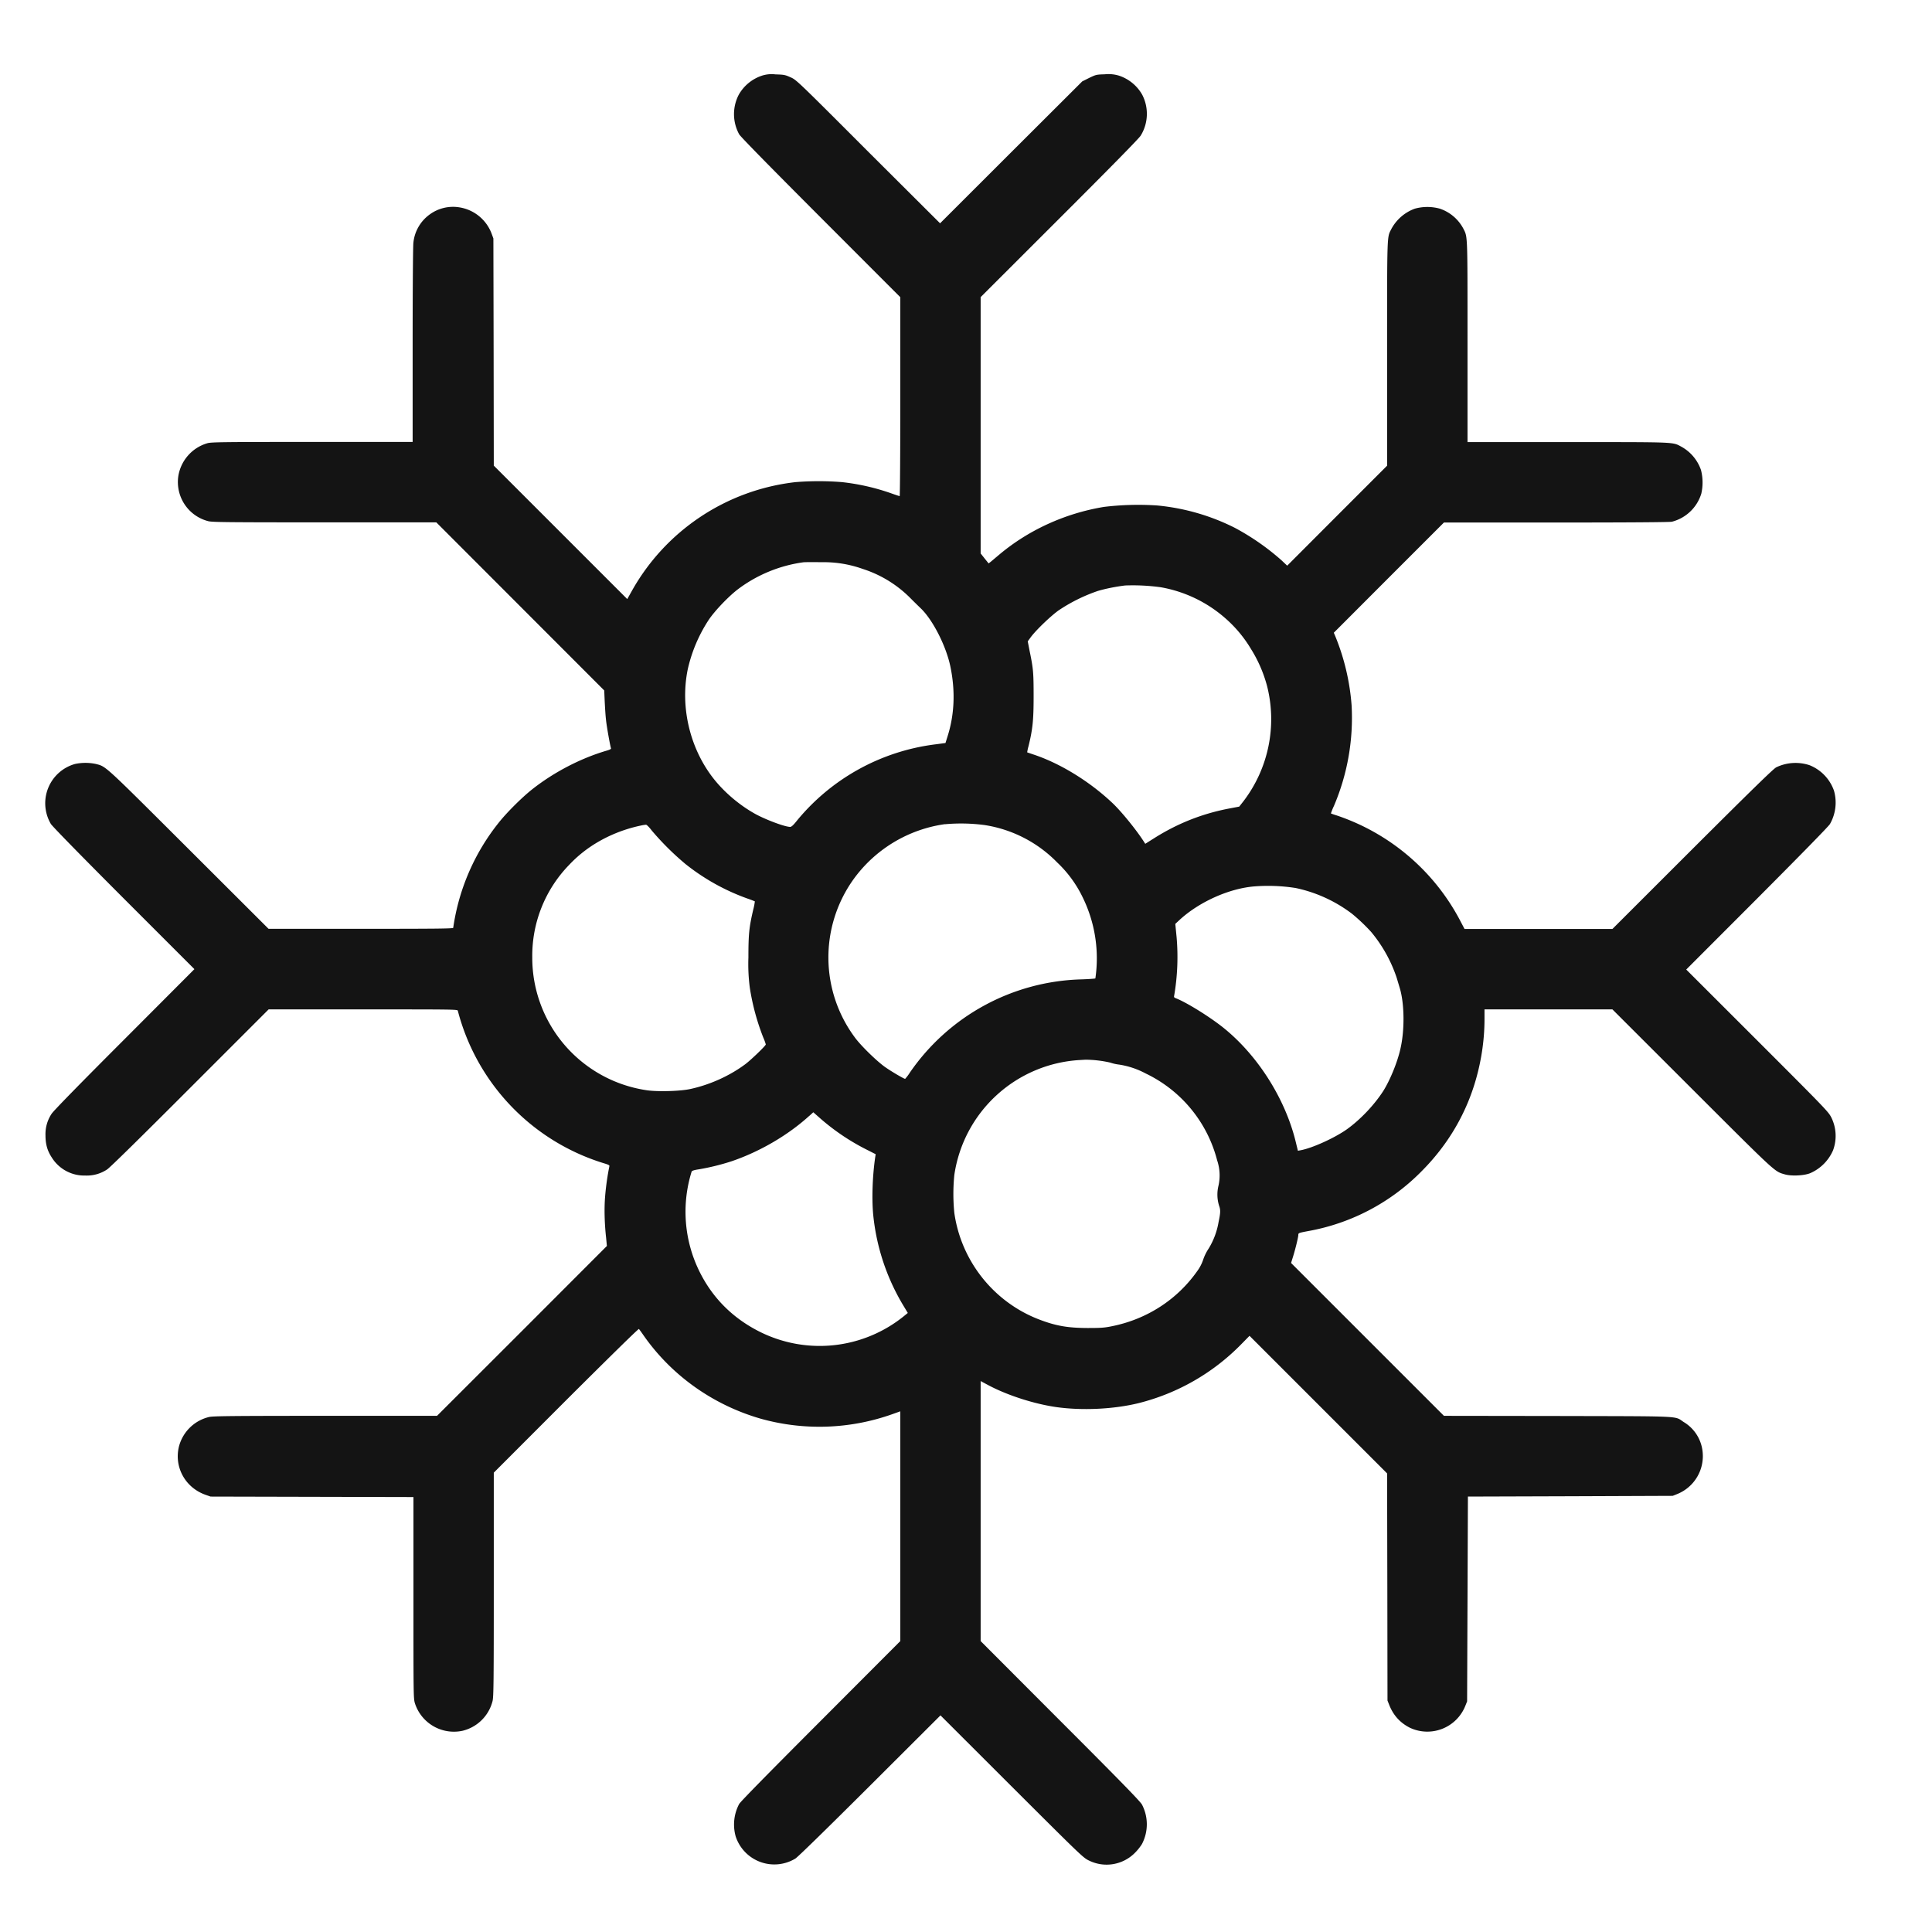 <svg viewBox="0 0 24 24" fill="none" xmlns="http://www.w3.org/2000/svg"><path fill-rule="evenodd" clip-rule="evenodd" d="M9.456.943a.518.518 0 0 0-.278.232.522.522 0 0 0 .004.493c.017.03.364.384 1.014 1.035l.988.989v1.235c0 .68-.004 1.236-.008 1.236s-.05-.015-.103-.034a2.727 2.727 0 0 0-.614-.14 3.625 3.625 0 0 0-.576 0 2.676 2.676 0 0 0-2.037 1.357l-.054.096-.829-.829-.829-.829-.002-1.411-.003-1.411-.021-.057a.513.513 0 0 0-.406-.33.49.49 0 0 0-.368.092.493.493 0 0 0-.199.352c-.005.043-.009.605-.009 1.275V5.49H3.882c-1.104 0-1.251.002-1.303.015a.51.51 0 0 0-.364.41.502.502 0 0 0 .371.559c.05.013.23.015 1.445.015H5.42l1.043 1.044 1.043 1.044.006.139c.004.076.01.178.016.225.008.083.052.327.062.354.003.009-.013.018-.055.03-.326.096-.659.27-.93.485-.125.1-.308.282-.406.405a2.705 2.705 0 0 0-.569 1.311c-.003.01-.24.012-1.148.012H3.336l-.994-.992C1.278 9.485 1.32 9.524 1.19 9.49a.63.63 0 0 0-.257 0 .507.507 0 0 0-.302.744c.015.027.36.38.904.925l.88.88-.87.872c-.568.568-.882.89-.904.925a.455.455 0 0 0-.076.267c0 .112.024.194.079.277a.475.475 0 0 0 .417.223.454.454 0 0 0 .27-.076c.036-.024.404-.385 1.031-1.013l.975-.975h1.173c1.108 0 1.173 0 1.177.016A2.69 2.69 0 0 0 7.5 14.45c.058.017.074.026.07.037a3.22 3.22 0 0 0-.053.375c-.012.146-.008.33.012.511l.01.105-1.054 1.055-1.056 1.055H4.046c-1.164 0-1.393.003-1.447.014a.508.508 0 0 0-.377.371c-.06.254.08.507.331.596l.063.022 1.26.003 1.26.003v1.251c0 1.222 0 1.253.019 1.313a.509.509 0 0 0 .588.34.507.507 0 0 0 .376-.371c.013-.054.015-.246.015-1.449v-1.387l.897-.898c.542-.54.901-.893.906-.887.004.005.03.039.055.076.348.5.864.867 1.456 1.038a2.703 2.703 0 0 0 1.632-.054l.104-.037v2.854l-.988.99c-.649.65-.997 1.004-1.014 1.034a.545.545 0 0 0-.043.403.505.505 0 0 0 .741.275c.032-.02.38-.36.927-.905l.876-.874.885.884c.865.863.888.885.959.919a.495.495 0 0 0 .57-.094.635.635 0 0 0 .089-.111.529.529 0 0 0 0-.49c-.022-.04-.262-.287-1.017-1.042l-.987-.989v-3.23l.08.043c.238.129.569.237.85.279.322.047.72.029 1.033-.048a2.704 2.704 0 0 0 1.274-.731l.103-.105.855.855.854.854.003 1.412.002 1.41.023.058c.051.127.136.22.256.28a.508.508 0 0 0 .688-.273l.022-.055.005-1.272.005-1.272 1.272-.004 1.272-.005.055-.022a.508.508 0 0 0 .315-.538.487.487 0 0 0-.235-.358c-.117-.077.015-.07-1.566-.074l-1.411-.002-.95-.95-.949-.949.025-.08c.029-.093.065-.241.065-.267 0-.025.005-.027.117-.048a2.625 2.625 0 0 0 1.423-.753c.325-.328.553-.72.673-1.156.066-.238.1-.487.1-.724v-.122h1.589l.993.992c1.053 1.052 1.019 1.02 1.147 1.057.08.024.239.017.316-.014a.546.546 0 0 0 .285-.285.516.516 0 0 0-.019-.402c-.037-.075-.056-.095-.921-.96l-.884-.883.877-.878c.547-.549.888-.897.908-.929a.538.538 0 0 0 .05-.416.53.53 0 0 0-.302-.315.553.553 0 0 0-.415.026c-.036.019-.293.269-1.042 1.016l-.993.992H18.193l-.063-.12a2.704 2.704 0 0 0-1.527-1.291 1.055 1.055 0 0 1-.07-.024.752.752 0 0 1 .037-.092 2.79 2.79 0 0 0 .22-1.252 2.833 2.833 0 0 0-.201-.854l-.02-.047.684-.685.684-.684h1.397c.933 0 1.41-.004 1.435-.01a.516.516 0 0 0 .365-.348.621.621 0 0 0-.004-.295.526.526 0 0 0-.24-.287c-.116-.062-.043-.059-1.414-.059H18.23v-1.25c0-1.358.002-1.295-.053-1.404a.518.518 0 0 0-.291-.246.585.585 0 0 0-.31 0 .54.54 0 0 0-.295.258c-.051.101-.05.041-.05 1.543v1.392l-.62.62-.621.622-.072-.068a3.02 3.02 0 0 0-.58-.403 2.705 2.705 0 0 0-.965-.277 3.558 3.558 0 0 0-.66.018c-.483.08-.939.288-1.305.597l-.1.084-.027.021-.05-.062-.049-.062V3.691l.975-.974c.628-.627.99-.995 1.013-1.032a.516.516 0 0 0 .018-.51.517.517 0 0 0-.29-.236.444.444 0 0 0-.174-.016c-.106.003-.11.005-.194.045l-.086.043-.883.881-.883.882-.893-.89C9.902 1 9.892.991 9.82.96 9.754.93 9.74.927 9.633.924a.39.39 0 0 0-.177.019Zm.523 6.042a1.747 1.747 0 0 0-.807.331c-.115.086-.292.27-.368.384a1.864 1.864 0 0 0-.26.612c-.099.477.03 1.004.336 1.38.135.165.316.316.504.42.132.072.367.16.432.16.016 0 .04-.022.089-.084a2.652 2.652 0 0 1 1.72-.942l.12-.016.026-.083c.086-.27.098-.564.035-.867-.053-.256-.22-.583-.37-.725a9.318 9.318 0 0 1-.142-.14 1.464 1.464 0 0 0-.578-.348 1.439 1.439 0 0 0-.516-.083c-.106-.002-.205-.001-.221.001Zm3.998.288c-.115.014-.24.039-.336.067a2.075 2.075 0 0 0-.49.242c-.097.069-.276.24-.344.33l-.04.055.023.118c.046.222.05.269.05.565 0 .298-.012.409-.063.618a.59.59 0 0 0-.017.078l.07.024c.337.11.706.337.992.608.108.103.285.32.379.464l.026.04.103-.065c.293-.186.597-.307.932-.372l.132-.025.052-.066a1.68 1.68 0 0 0 .296-1.424 1.684 1.684 0 0 0-.203-.47 1.58 1.58 0 0 0-.32-.382 1.645 1.645 0 0 0-.8-.383 2.525 2.525 0 0 0-.442-.022Zm-2.239 2.965a1.69 1.69 0 0 0-1.137.687 1.667 1.667 0 0 0 .015 1.958c.075.105.287.311.39.38.08.055.224.139.238.139a.58.58 0 0 0 .06-.08 2.673 2.673 0 0 1 2.133-1.156c.092-.003.168-.009.17-.012a1.721 1.721 0 0 0-.158-1.008 1.476 1.476 0 0 0-.316-.432 1.598 1.598 0 0 0-.903-.465 2.23 2.23 0 0 0-.492-.01Zm-3.751.012a1.804 1.804 0 0 0-.46.156c-.177.089-.326.199-.457.338a1.62 1.62 0 0 0-.458 1.15 1.664 1.664 0 0 0 1.406 1.647c.13.023.432.016.562-.014.246-.054.49-.166.682-.31.072-.055.251-.227.251-.243a.66.66 0 0 0-.032-.087 2.895 2.895 0 0 1-.166-.613 2.253 2.253 0 0 1-.018-.38c0-.292.009-.376.06-.594a.738.738 0 0 0 .02-.103 1.43 1.43 0 0 0-.095-.036 2.68 2.68 0 0 1-.767-.428 3.42 3.42 0 0 1-.418-.415c-.031-.041-.064-.074-.072-.073a.644.644 0 0 0-.038.005Zm7.598.761c-.31.024-.68.188-.925.41l-.06.056.016.163a2.847 2.847 0 0 1-.03.728c-.005.02 0 .025.027.035.134.054.409.225.577.358.427.34.77.877.903 1.411l.03.123.033-.006c.144-.026.424-.153.576-.261.166-.119.337-.299.45-.473.086-.136.179-.363.216-.533.052-.23.048-.549-.007-.739l-.04-.134a1.755 1.755 0 0 0-.318-.572 2.274 2.274 0 0 0-.238-.226 1.752 1.752 0 0 0-.701-.32 2.207 2.207 0 0 0-.509-.02Zm-2.17 2.157a1.673 1.673 0 0 0-1.56 1.428 2.362 2.362 0 0 0 0 .471c.085.6.492 1.11 1.056 1.325.207.079.352.104.6.105.163 0 .21-.003.301-.022.435-.087.81-.33 1.059-.683a.523.523 0 0 0 .076-.146.592.592 0 0 1 .068-.137.928.928 0 0 0 .123-.331c.024-.113.025-.148.006-.2a.462.462 0 0 1-.008-.247.583.583 0 0 0-.016-.316 1.652 1.652 0 0 0-.888-1.08 1.032 1.032 0 0 0-.328-.11.524.524 0 0 1-.112-.025 1.418 1.418 0 0 0-.31-.036l-.066.004Zm-3.36.692c-.264.24-.611.444-.965.565a2.877 2.877 0 0 1-.41.101c-.055.008-.083.017-.088.027a1.676 1.676 0 0 0 .102 1.252c.16.319.405.565.729.731a1.663 1.663 0 0 0 1.81-.19l.044-.036-.062-.103a2.703 2.703 0 0 1-.367-1.11c-.02-.2-.01-.487.024-.721l.006-.038-.132-.067a2.753 2.753 0 0 1-.577-.396l-.066-.058-.047.043Z" fill="#141414"/></svg>
